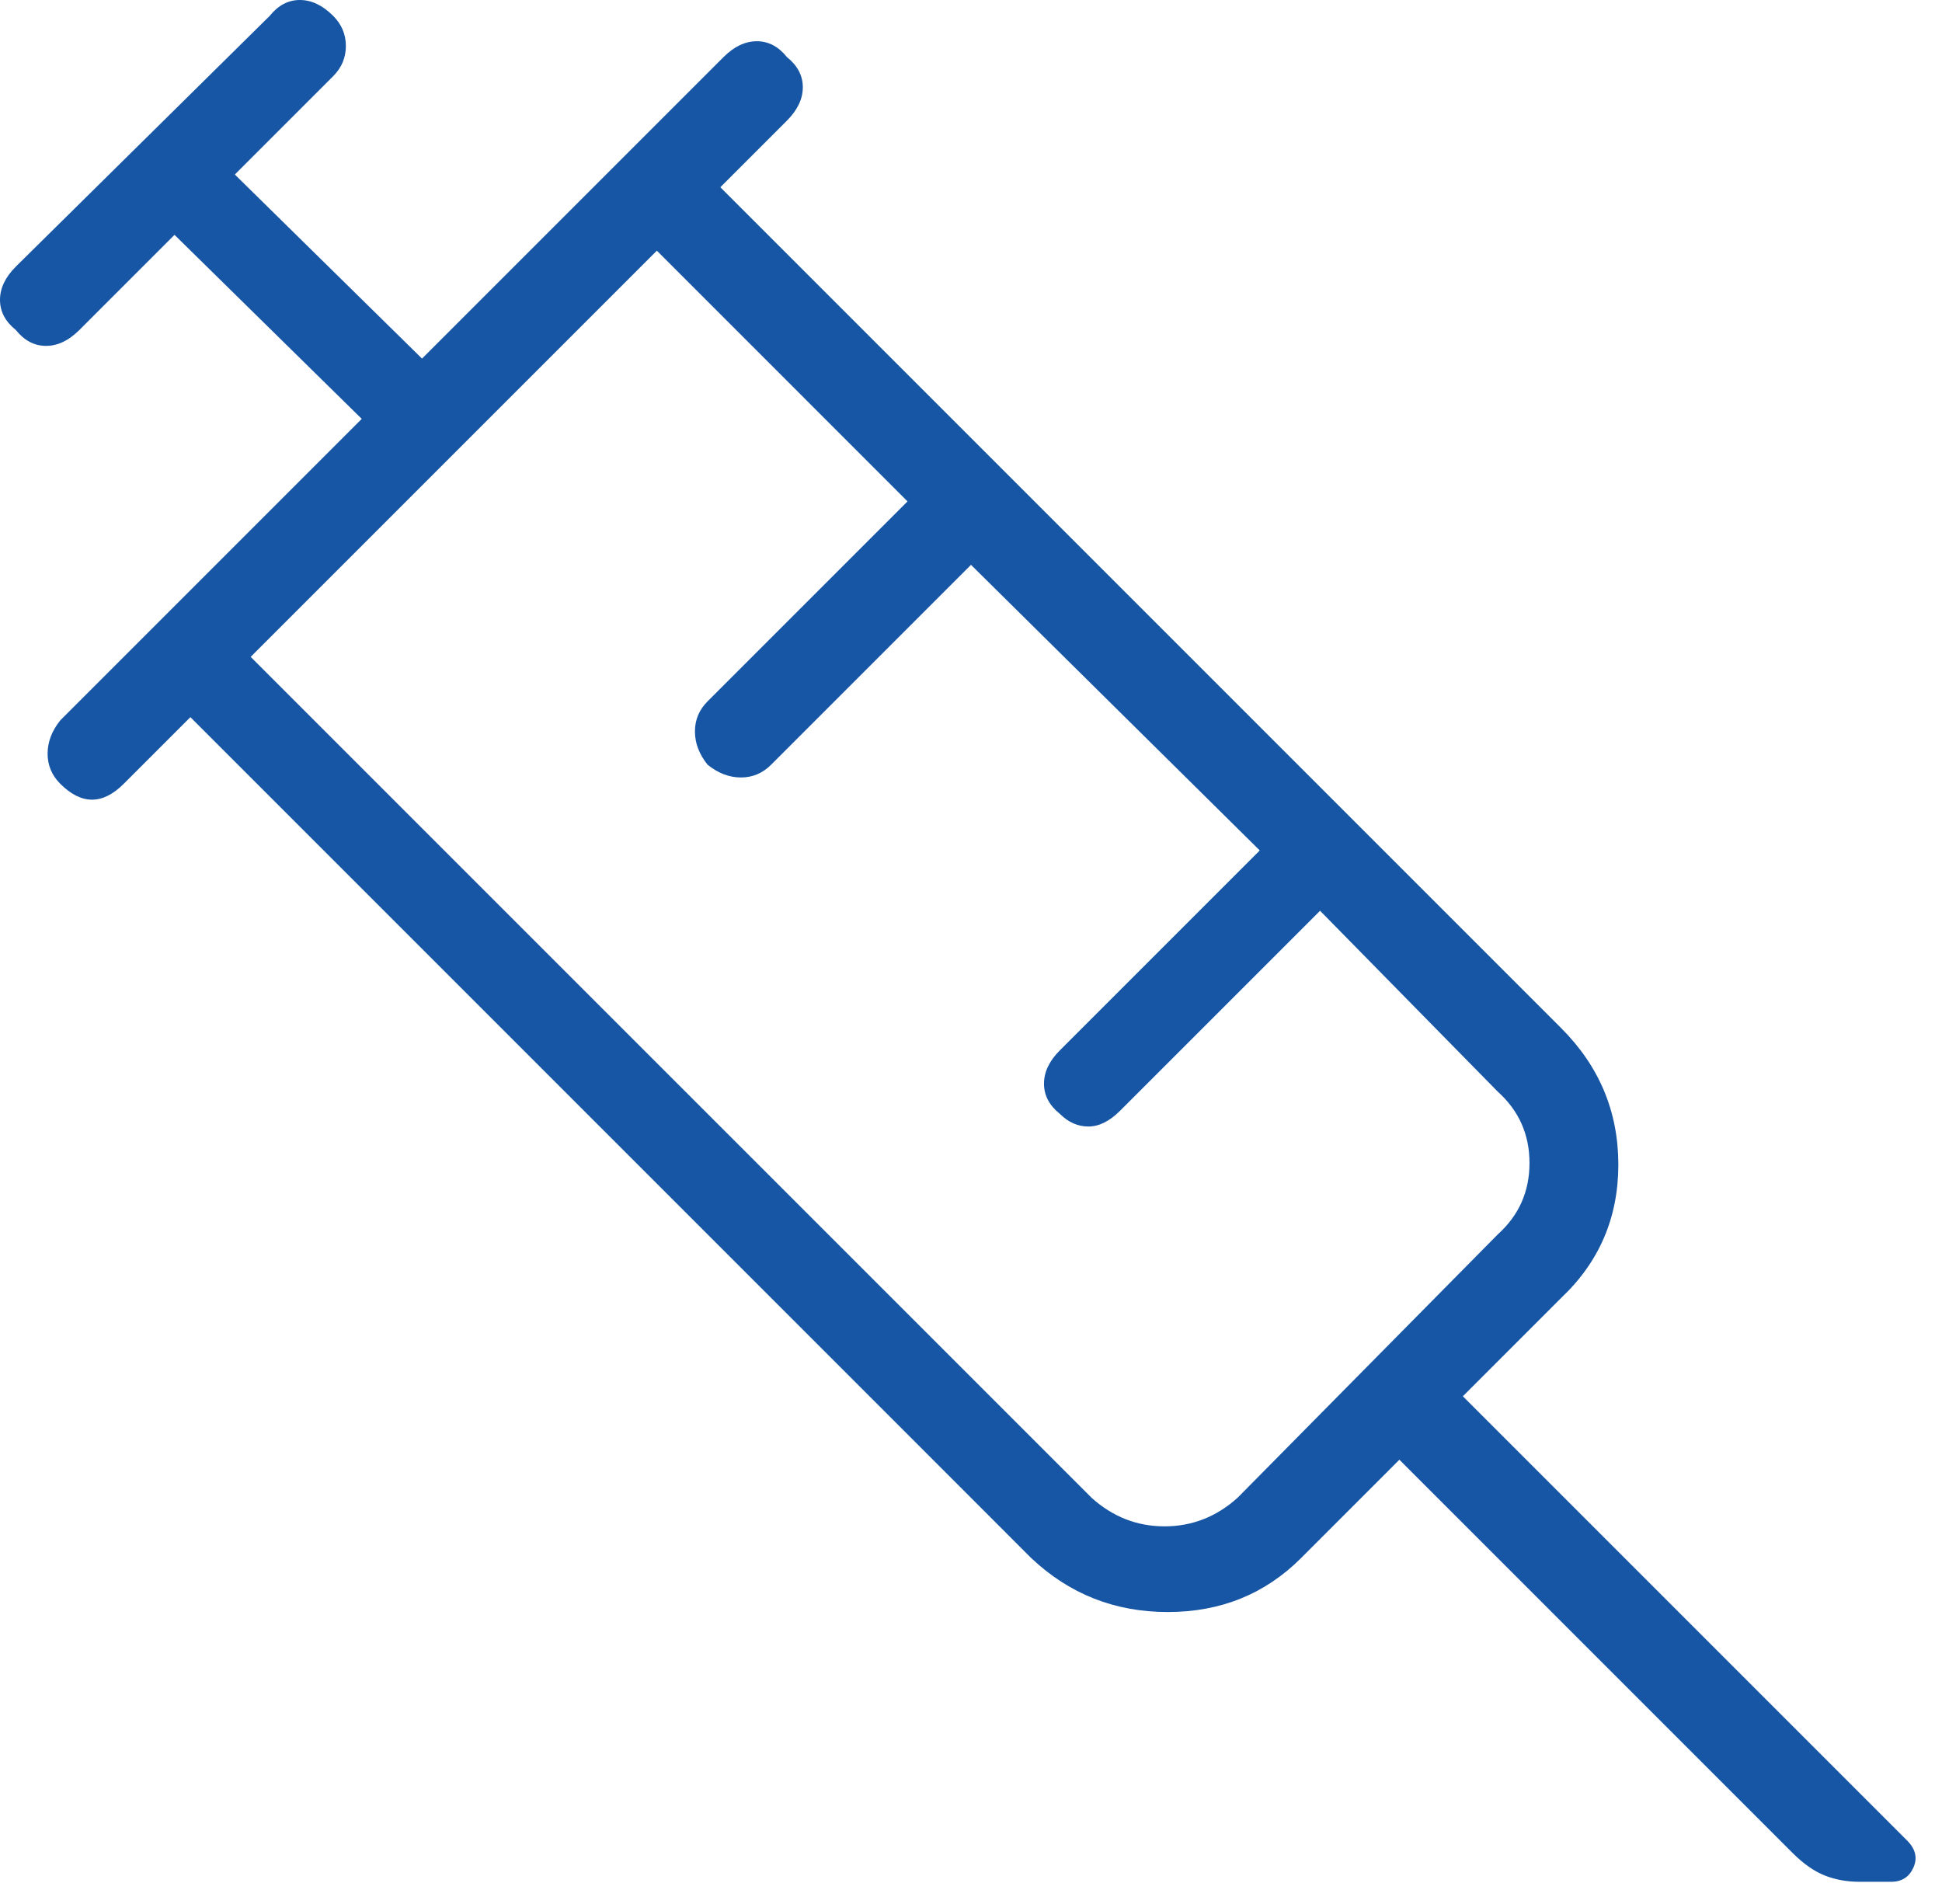 <svg width="51" height="50" viewBox="0 0 51 50" fill="none" xmlns="http://www.w3.org/2000/svg">
<path d="M1.583 20.583C1.361 20.361 1.25 20.097 1.25 19.792C1.25 19.486 1.361 19.194 1.583 18.917L9.5 11L4.583 6.167L2.083 8.667C1.806 8.944 1.514 9.083 1.208 9.083C0.903 9.083 0.639 8.944 0.417 8.667C0.139 8.444 0 8.181 0 7.875C0 7.569 0.139 7.278 0.417 7L7.083 0.417C7.306 0.139 7.569 0 7.875 0C8.181 0 8.472 0.139 8.75 0.417C8.972 0.639 9.083 0.903 9.083 1.208C9.083 1.514 8.972 1.778 8.75 2L6.167 4.583L11.083 9.417L19 1.5C19.278 1.222 19.569 1.083 19.875 1.083C20.181 1.083 20.444 1.222 20.667 1.5C20.944 1.722 21.083 1.986 21.083 2.292C21.083 2.597 20.944 2.889 20.667 3.167L18.917 4.917L41 27C42 28 42.5 29.195 42.5 30.583C42.5 31.972 42 33.139 41 34.083L38.417 36.667L50.083 48.333C50.306 48.556 50.361 48.792 50.25 49.042C50.139 49.292 49.944 49.417 49.667 49.417H48.833C48.5 49.417 48.194 49.361 47.917 49.25C47.639 49.139 47.361 48.944 47.083 48.667L36.75 38.333L34.167 40.917C33.222 41.861 32.056 42.333 30.667 42.333C29.278 42.333 28.083 41.861 27.083 40.917L5 18.833L3.25 20.583C2.972 20.861 2.694 21 2.417 21C2.139 21 1.861 20.861 1.583 20.583ZM6.583 17.25L28.667 39.333C29.222 39.833 29.861 40.083 30.583 40.083C31.305 40.083 31.944 39.833 32.5 39.333L39.333 32.417C39.889 31.917 40.167 31.292 40.167 30.542C40.167 29.792 39.889 29.167 39.333 28.667L34.667 23.917L29.417 29.167C29.139 29.445 28.861 29.583 28.583 29.583C28.305 29.583 28.055 29.472 27.833 29.25C27.555 29.028 27.417 28.764 27.417 28.458C27.417 28.153 27.555 27.861 27.833 27.583L33.083 22.333L25.5 14.833L20.25 20.083C20.028 20.306 19.764 20.417 19.458 20.417C19.153 20.417 18.861 20.306 18.583 20.083C18.361 19.806 18.25 19.514 18.25 19.208C18.25 18.903 18.361 18.639 18.583 18.417L23.833 13.167L17.25 6.583L6.583 17.25Z" fill="#1656A5"/>
</svg>
